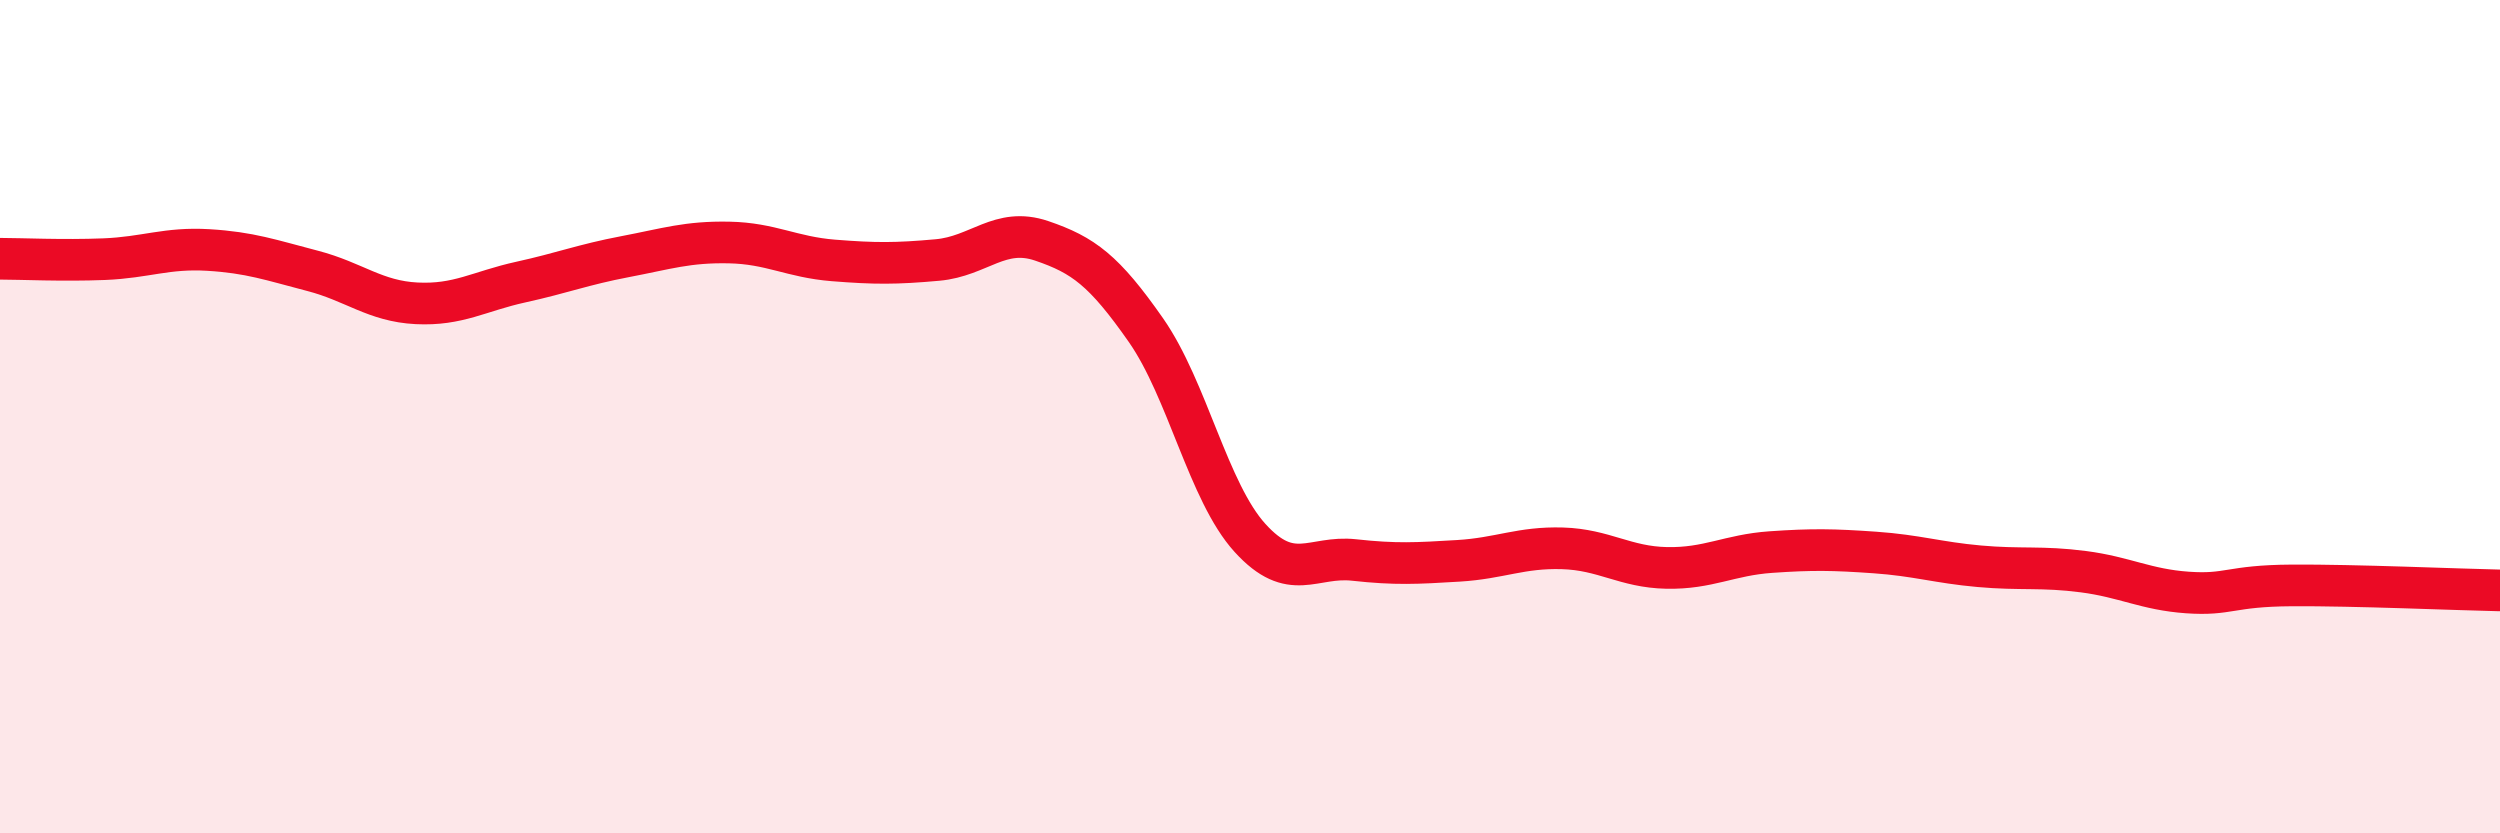 
    <svg width="60" height="20" viewBox="0 0 60 20" xmlns="http://www.w3.org/2000/svg">
      <path
        d="M 0,6.21 C 0.5,6.21 1.5,6.26 2.5,6.22 C 3.5,6.18 4,5.94 5,6 C 6,6.06 6.5,6.24 7.5,6.5 C 8.5,6.76 9,7.23 10,7.28 C 11,7.33 11.5,6.99 12.5,6.77 C 13.5,6.55 14,6.35 15,6.16 C 16,5.97 16.5,5.8 17.5,5.82 C 18.5,5.84 19,6.17 20,6.25 C 21,6.33 21.5,6.33 22.5,6.24 C 23.5,6.15 24,5.44 25,5.78 C 26,6.12 26.5,6.49 27.5,7.92 C 28.5,9.35 29,11.81 30,12.91 C 31,14.01 31.5,13.33 32.5,13.44 C 33.5,13.55 34,13.52 35,13.46 C 36,13.4 36.5,13.13 37.5,13.16 C 38.5,13.19 39,13.61 40,13.63 C 41,13.65 41.5,13.32 42.5,13.25 C 43.5,13.18 44,13.19 45,13.26 C 46,13.33 46.5,13.5 47.5,13.59 C 48.5,13.68 49,13.59 50,13.72 C 51,13.85 51.5,14.15 52.5,14.22 C 53.5,14.29 53.5,14.06 55,14.05 C 56.5,14.04 59,14.15 60,14.17L60 20L0 20Z"
        fill="#EB0A25"
        opacity="0.1"
        stroke-linecap="round"
        stroke-linejoin="round"
      />
      <path
        d="M 0,6.21 C 0.5,6.21 1.5,6.26 2.5,6.22 C 3.5,6.18 4,5.94 5,6 C 6,6.06 6.5,6.24 7.5,6.5 C 8.5,6.76 9,7.23 10,7.28 C 11,7.33 11.5,6.99 12.5,6.77 C 13.5,6.55 14,6.35 15,6.16 C 16,5.97 16.5,5.8 17.5,5.82 C 18.5,5.84 19,6.17 20,6.25 C 21,6.33 21.5,6.33 22.5,6.24 C 23.5,6.15 24,5.44 25,5.78 C 26,6.12 26.5,6.49 27.5,7.92 C 28.5,9.35 29,11.81 30,12.91 C 31,14.01 31.5,13.33 32.5,13.44 C 33.5,13.55 34,13.52 35,13.46 C 36,13.4 36.5,13.13 37.5,13.16 C 38.5,13.19 39,13.61 40,13.63 C 41,13.65 41.5,13.32 42.5,13.25 C 43.5,13.18 44,13.19 45,13.26 C 46,13.33 46.5,13.5 47.5,13.59 C 48.5,13.68 49,13.59 50,13.72 C 51,13.85 51.5,14.15 52.5,14.22 C 53.5,14.29 53.5,14.06 55,14.05 C 56.5,14.04 59,14.15 60,14.17"
        stroke="#EB0A25"
        stroke-width="1"
        fill="none"
        stroke-linecap="round"
        stroke-linejoin="round"
      />
    </svg>
  